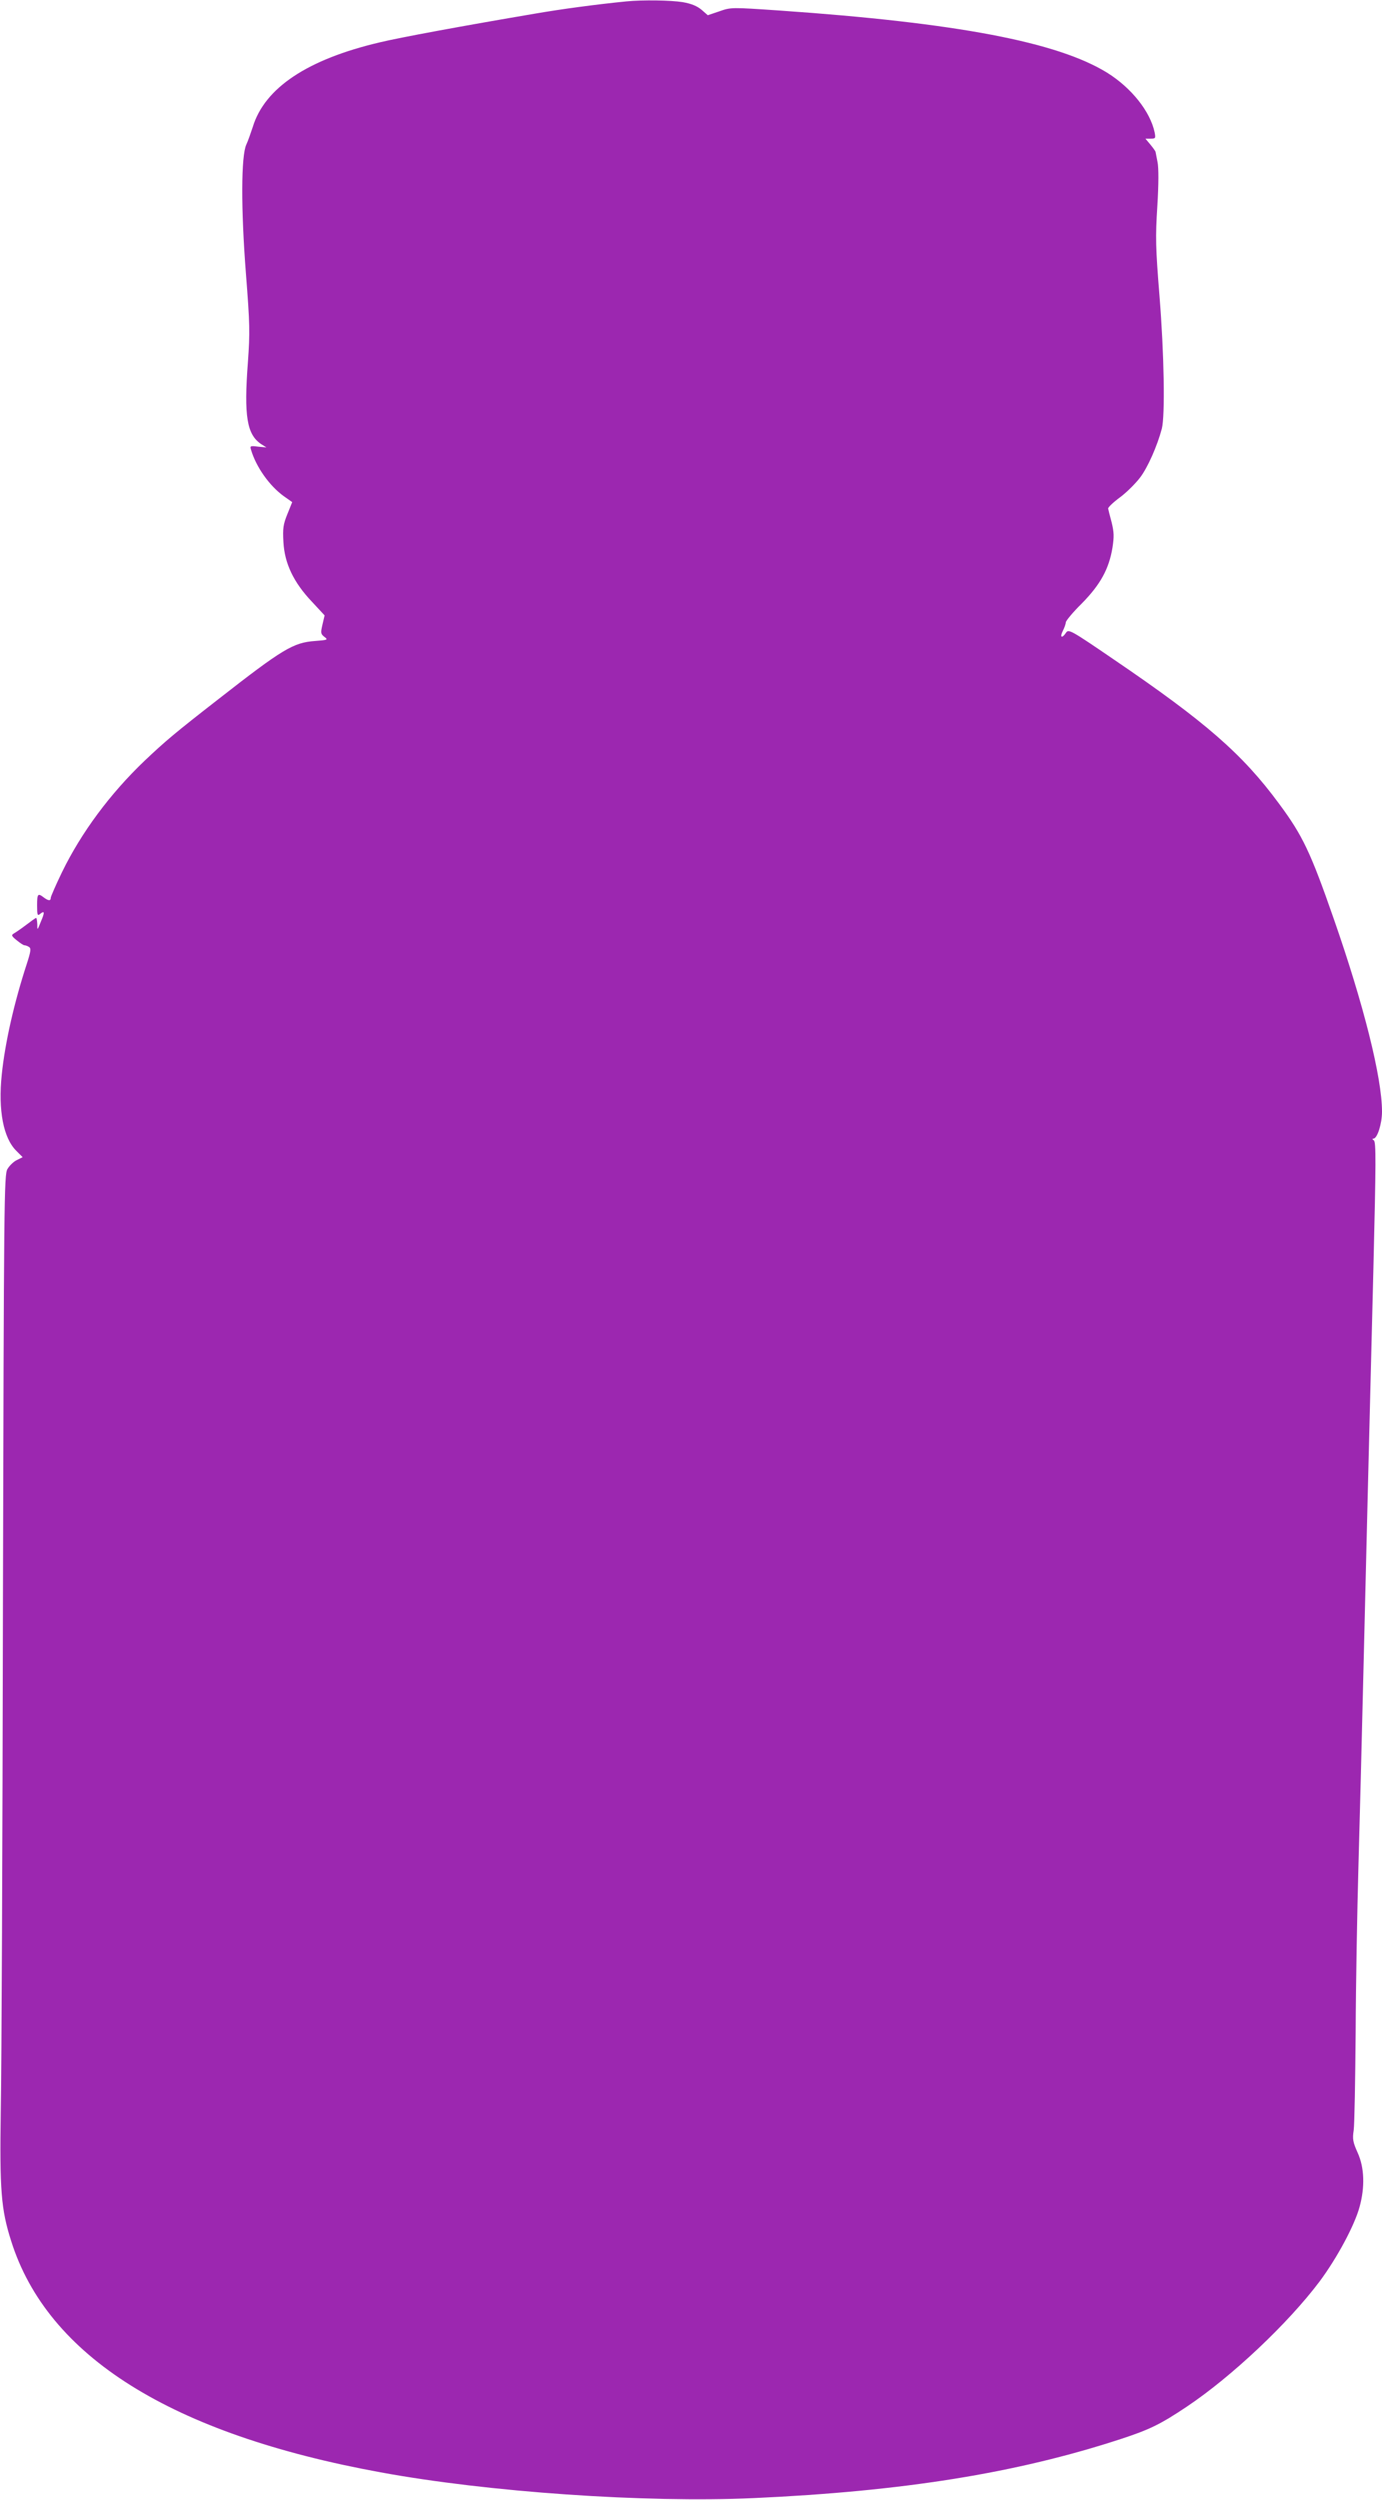 <?xml version="1.0" standalone="no"?>
<!DOCTYPE svg PUBLIC "-//W3C//DTD SVG 20010904//EN"
 "http://www.w3.org/TR/2001/REC-SVG-20010904/DTD/svg10.dtd">
<svg version="1.0" xmlns="http://www.w3.org/2000/svg"
 width="708pt" height="1280pt" viewBox="0 0 708 1280"
 preserveAspectRatio="xMidYMid meet">
<g transform="translate(0,1280) scale(0.1,-0.1)"
fill="#9c27b0" stroke="none">
<path d="M3210 12793 c-159 -16 -331 -39 -470 -63 -372 -63 -691 -122 -795
-147 -370 -87 -589 -233 -650 -433 -10 -30 -24 -71 -33 -90 -27 -58 -28 -328
-2 -662 20 -258 21 -298 10 -453 -21 -277 -5 -370 68 -419 l27 -17 -43 4 c-40
5 -42 4 -36 -16 26 -88 94 -184 167 -237 l44 -31 -25 -62 c-21 -52 -24 -72
-20 -143 6 -109 52 -206 146 -305 l65 -70 -11 -47 c-10 -43 -9 -48 10 -63 20
-15 17 -16 -48 -21 -111 -8 -165 -40 -494 -297 -225 -175 -271 -214 -379 -316
-177 -169 -324 -367 -423 -570 -32 -66 -58 -126 -58 -132 0 -17 -12 -16 -36 2
-30 23 -34 19 -34 -41 0 -49 2 -55 15 -44 24 20 25 9 4 -40 -18 -45 -18 -45
-18 -12 -1 17 -3 32 -6 32 -3 0 -25 -16 -50 -35 -25 -19 -54 -39 -63 -44 -15
-9 -14 -13 13 -35 17 -14 35 -26 40 -26 6 0 16 -4 24 -9 11 -7 9 -22 -12 -87
-64 -196 -111 -401 -128 -566 -19 -183 8 -325 75 -391 l32 -32 -30 -15 c-17
-8 -38 -29 -48 -46 -17 -29 -18 -152 -23 -2240 -2 -1215 -7 -2375 -11 -2579
-6 -408 1 -506 53 -669 186 -591 820 -989 1893 -1185 549 -101 1354 -157 1910
-132 766 35 1344 127 1880 302 150 49 205 76 341 167 230 154 518 426 679 640
88 118 179 286 205 382 28 101 25 202 -10 278 -24 54 -27 69 -20 115 4 28 8
255 10 502 1 248 8 626 14 840 6 215 18 671 26 1015 16 655 24 997 51 2059 13
537 14 645 2 652 -8 5 -9 9 -2 9 20 0 44 77 44 138 0 174 -94 549 -247 987
-119 342 -160 428 -282 592 -186 252 -375 417 -846 737 -221 151 -231 156
-244 136 -21 -31 -33 -24 -16 10 8 16 15 36 15 43 0 8 37 53 83 98 95 97 138
176 156 284 9 58 8 80 -4 130 -9 33 -17 65 -18 71 -1 6 26 32 60 57 34 25 80
71 103 101 40 52 89 164 112 251 17 66 12 383 -12 680 -20 248 -21 301 -11
460 7 114 7 196 1 225 -5 25 -9 48 -10 52 0 3 -12 20 -26 37 l-26 31 27 0 c25
0 26 2 20 33 -23 107 -119 227 -242 304 -255 158 -770 256 -1678 319 -249 17
-250 17 -310 -4 l-59 -20 -32 28 c-23 19 -51 31 -96 39 -60 10 -207 12 -288 4z"/>
</g>
</svg>
